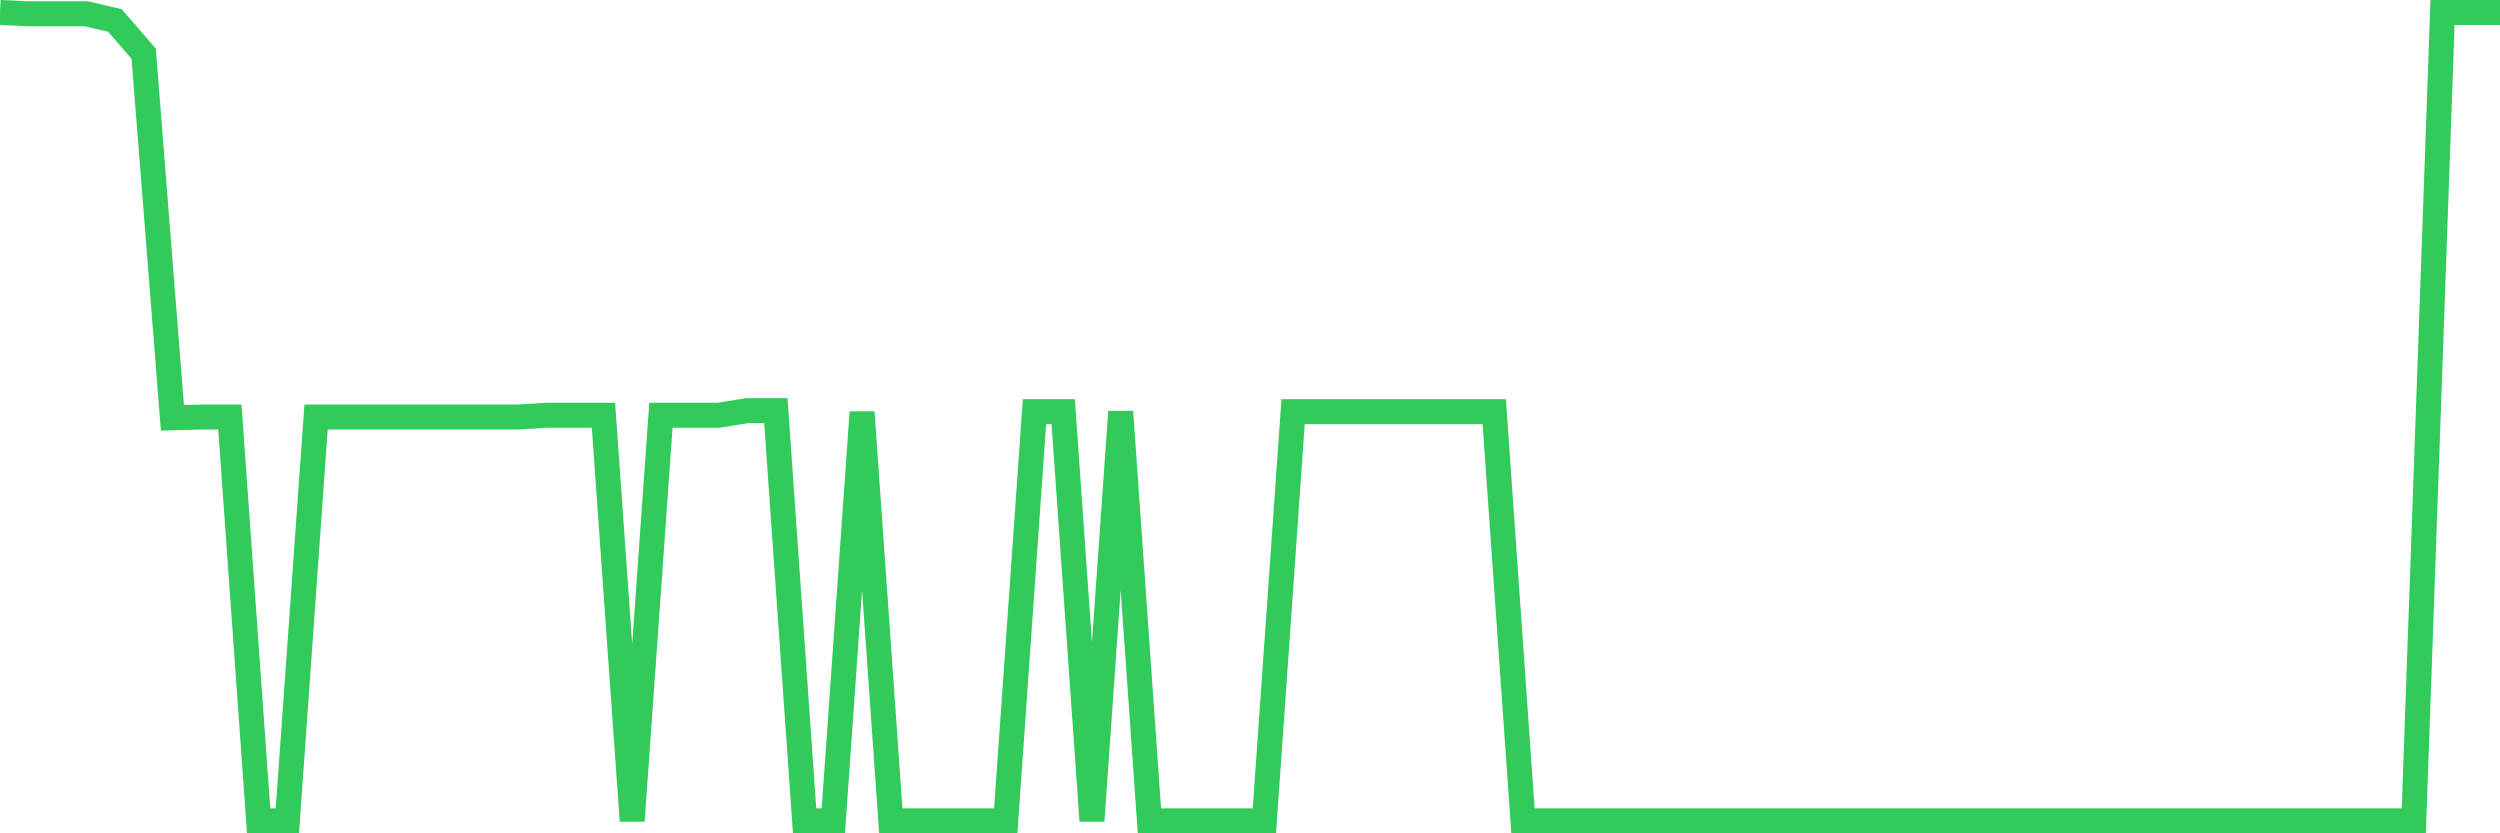 <svg
  xmlns="http://www.w3.org/2000/svg"
  xmlns:xlink="http://www.w3.org/1999/xlink"
  width="120"
  height="40"
  viewBox="0 0 120 40"
  preserveAspectRatio="none"
>
  <polyline
    points="0,0.6 1.379,0.662 2.759,0.662 4.138,0.662 5.517,0.981 6.897,2.581 8.276,20.055 9.655,20.018 11.034,20.018 12.414,39.4 13.793,39.4 15.172,20.018 16.552,20.018 17.931,20.018 19.31,20.018 20.69,20.018 22.069,20.018 23.448,20.018 24.828,20.018 26.207,19.932 27.586,19.932 28.966,19.932 30.345,39.4 31.724,19.932 33.103,19.932 34.483,19.932 35.862,19.711 37.241,19.711 38.621,39.4 40,39.4 41.379,19.785 42.759,39.4 44.138,39.4 45.517,39.4 46.897,39.4 48.276,39.4 49.655,19.76 51.034,19.76 52.414,39.4 53.793,19.76 55.172,39.4 56.552,39.4 57.931,39.4 59.31,39.4 60.69,39.4 62.069,19.76 63.448,19.76 64.828,19.76 66.207,19.76 67.586,19.76 68.966,19.76 70.345,19.76 71.724,19.76 73.103,39.4 74.483,39.4 75.862,39.4 77.241,39.4 78.621,39.4 80,39.4 81.379,39.4 82.759,39.4 84.138,39.4 85.517,39.4 86.897,39.4 88.276,39.4 89.655,39.4 91.034,39.4 92.414,39.4 93.793,39.4 95.172,39.4 96.552,39.4 97.931,39.4 99.31,39.4 100.69,39.4 102.069,39.4 103.448,39.4 104.828,39.4 106.207,39.4 107.586,39.4 108.966,39.4 110.345,39.4 111.724,39.4 113.103,39.4 114.483,39.4 115.862,39.4 117.241,0.6 118.621,0.6 120,0.6"
    fill="none"
    stroke="#32ca5b"
    stroke-width="1.2"
  >
  </polyline>
</svg>